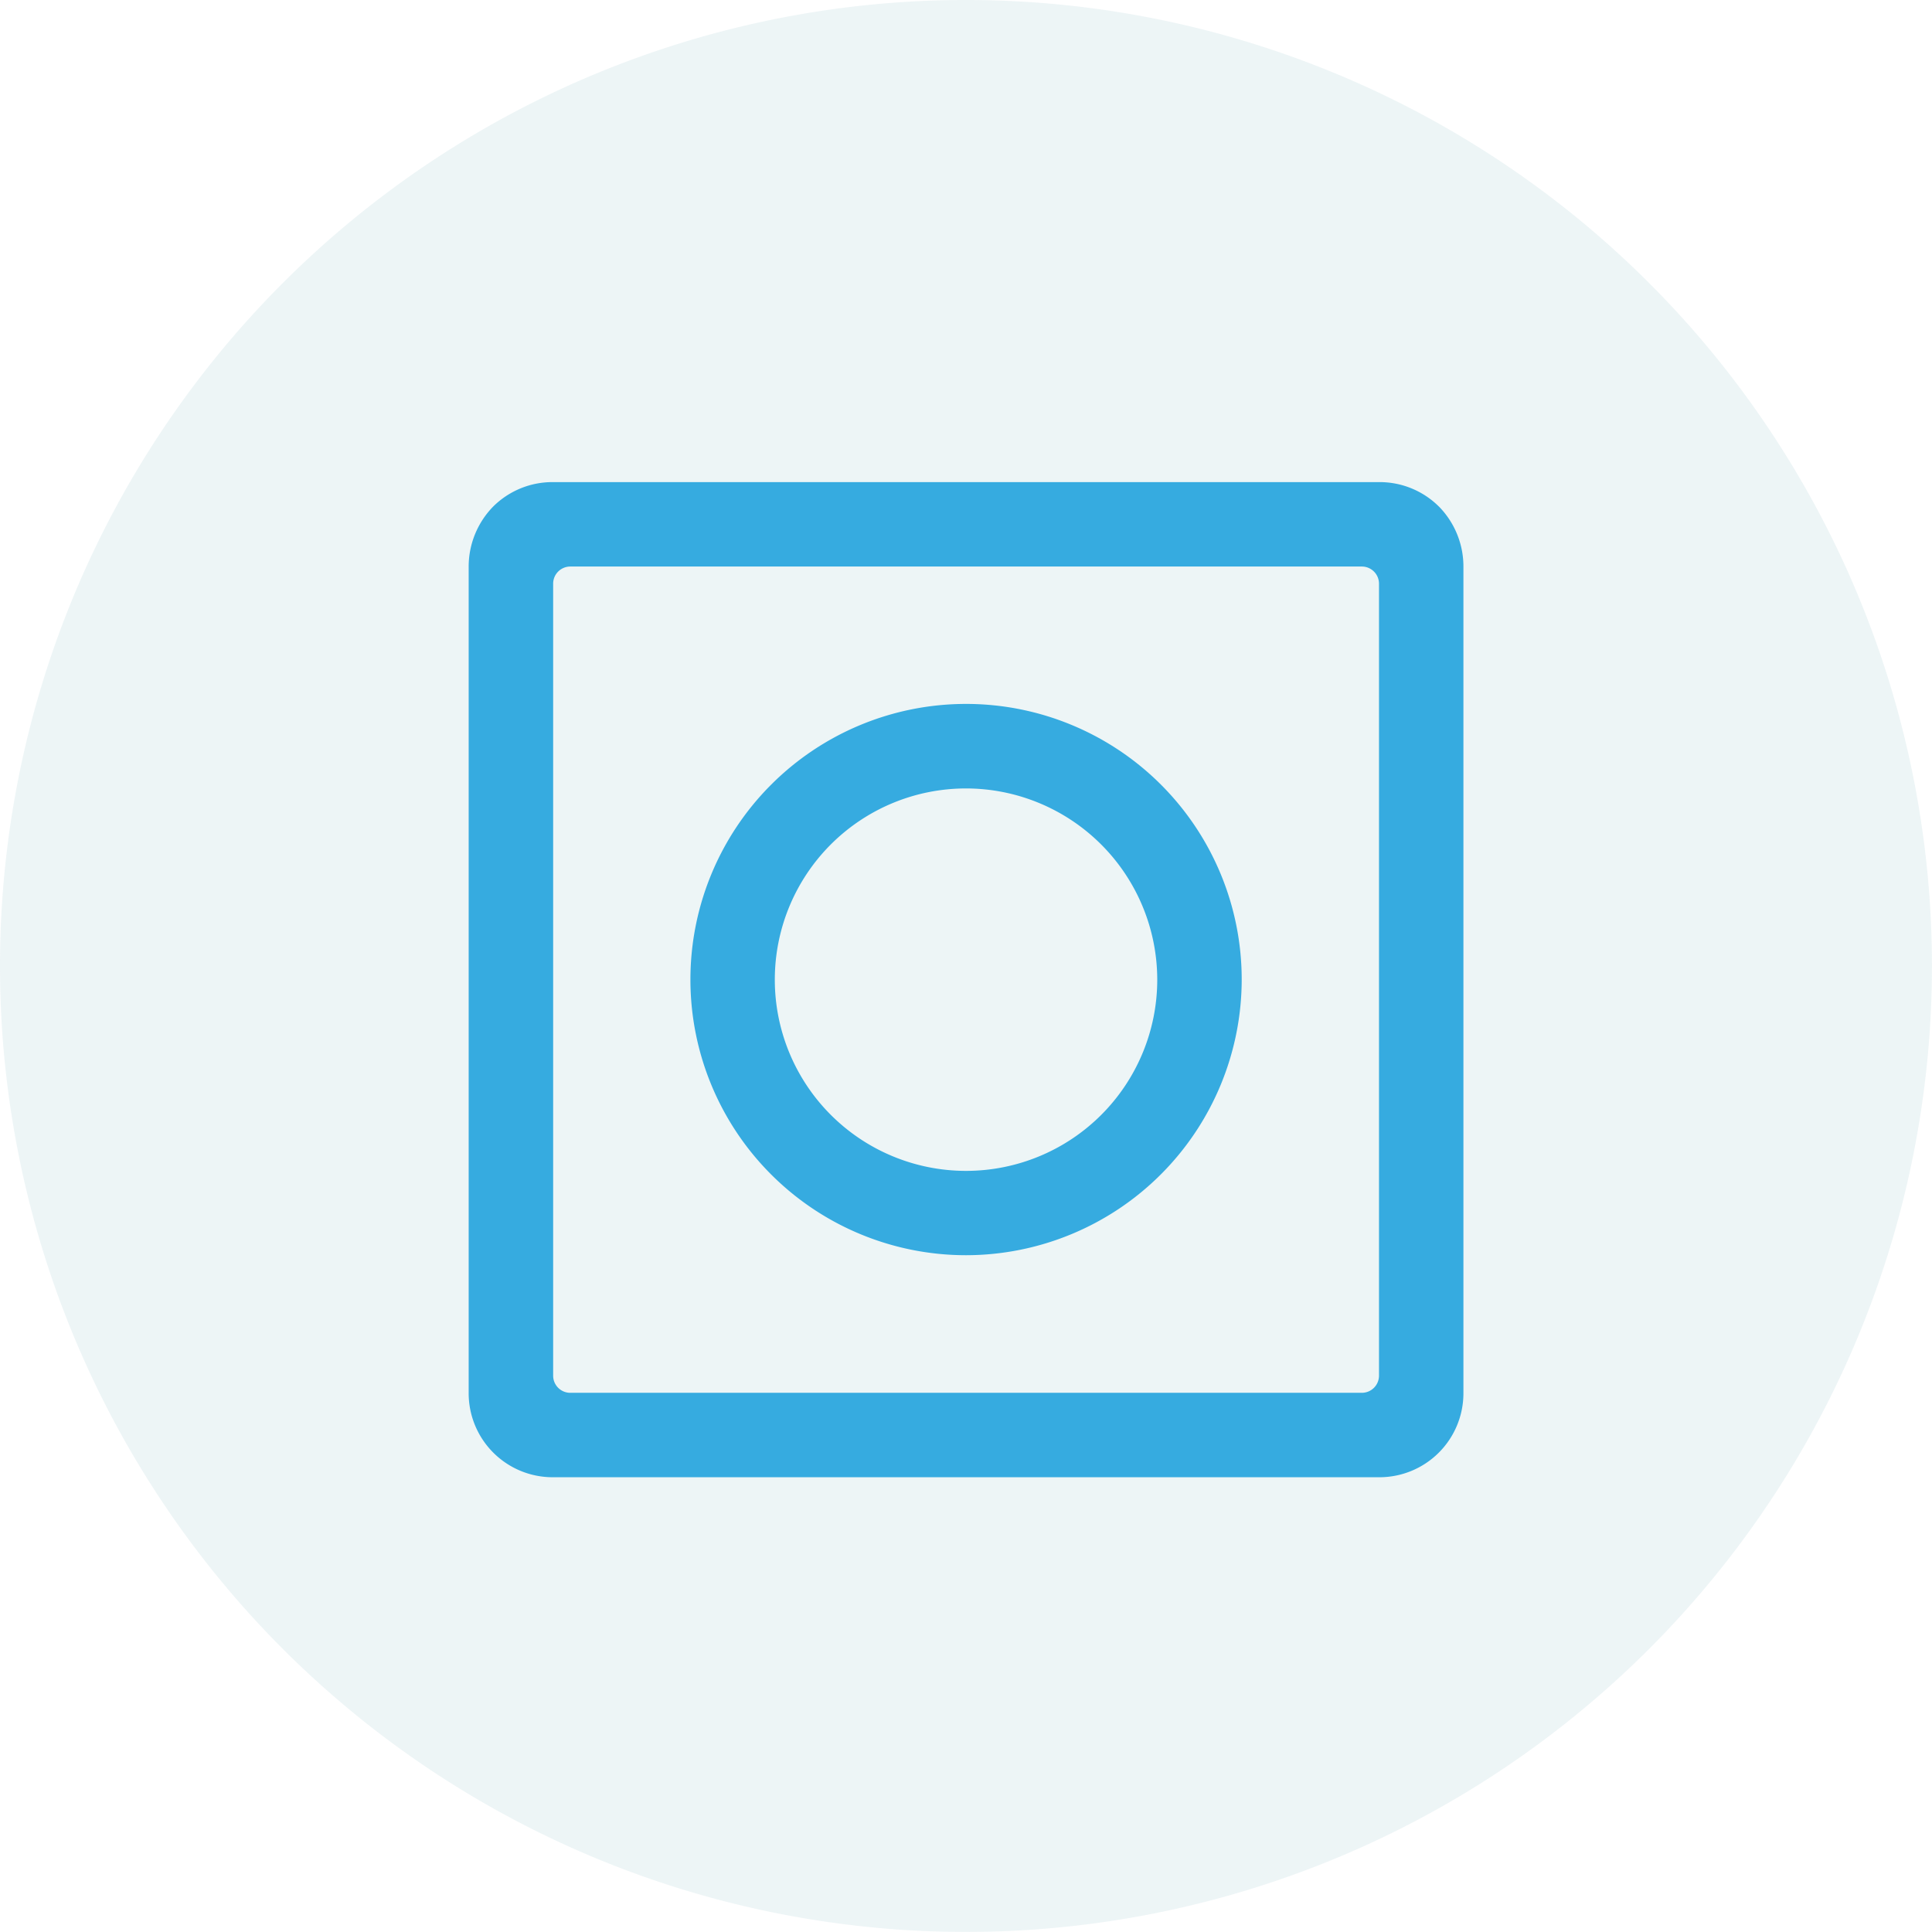 <?xml version="1.0" encoding="UTF-8"?> <svg xmlns="http://www.w3.org/2000/svg" xmlns:xlink="http://www.w3.org/1999/xlink" width="62.086" height="62.084" viewBox="0 0 62.086 62.084"><defs><clipPath id="clip-path"><rect id="Rectangle_1487" data-name="Rectangle 1487" width="62.086" height="62.084" fill="none"></rect></clipPath></defs><g id="Group_7549" data-name="Group 7549" transform="translate(-1228.4 -1120.488)"><g id="Group_7500" data-name="Group 7500"><g id="Group_6748" data-name="Group 6748" transform="translate(1228.4 1120.488)" opacity="0.1"><g id="Group_6747" data-name="Group 6747" transform="translate(0 0)"><g id="Group_6746" data-name="Group 6746" clip-path="url(#clip-path)"><path id="Path_36244" data-name="Path 36244" d="M31.043,62.084A31.042,31.042,0,1,0,0,31.043,31.042,31.042,0,0,0,31.043,62.084" transform="translate(0 0)" fill="#4895a3"></path></g></g></g><path id="Path_36245" data-name="Path 36245" d="M36.494,36.157a.552.552,0,0,1-.557.557H10.51a.551.551,0,0,1-.555-.557V10.718a.551.551,0,0,1,.555-.557H35.937a.552.552,0,0,1,.557.557ZM38.42,8.234a2.7,2.7,0,0,0-1.926-.786H9.955a2.7,2.7,0,0,0-1.928.786A2.76,2.76,0,0,0,7.24,10.16V36.715a2.7,2.7,0,0,0,2.715,2.712h26.54a2.7,2.7,0,0,0,2.712-2.712V10.16a2.751,2.751,0,0,0-.786-1.926" transform="translate(1236.221 1128.533)" fill="#36abe0"></path><path id="Path_36246" data-name="Path 36246" d="M19.524,13.589a6.145,6.145,0,1,0,6.145,6.145,6.151,6.151,0,0,0-6.145-6.145m0,15a8.858,8.858,0,1,1,8.859-8.859,8.869,8.869,0,0,1-8.859,8.859" transform="translate(1239.92 1132.236)" fill="#36abe0"></path></g></g></svg> 